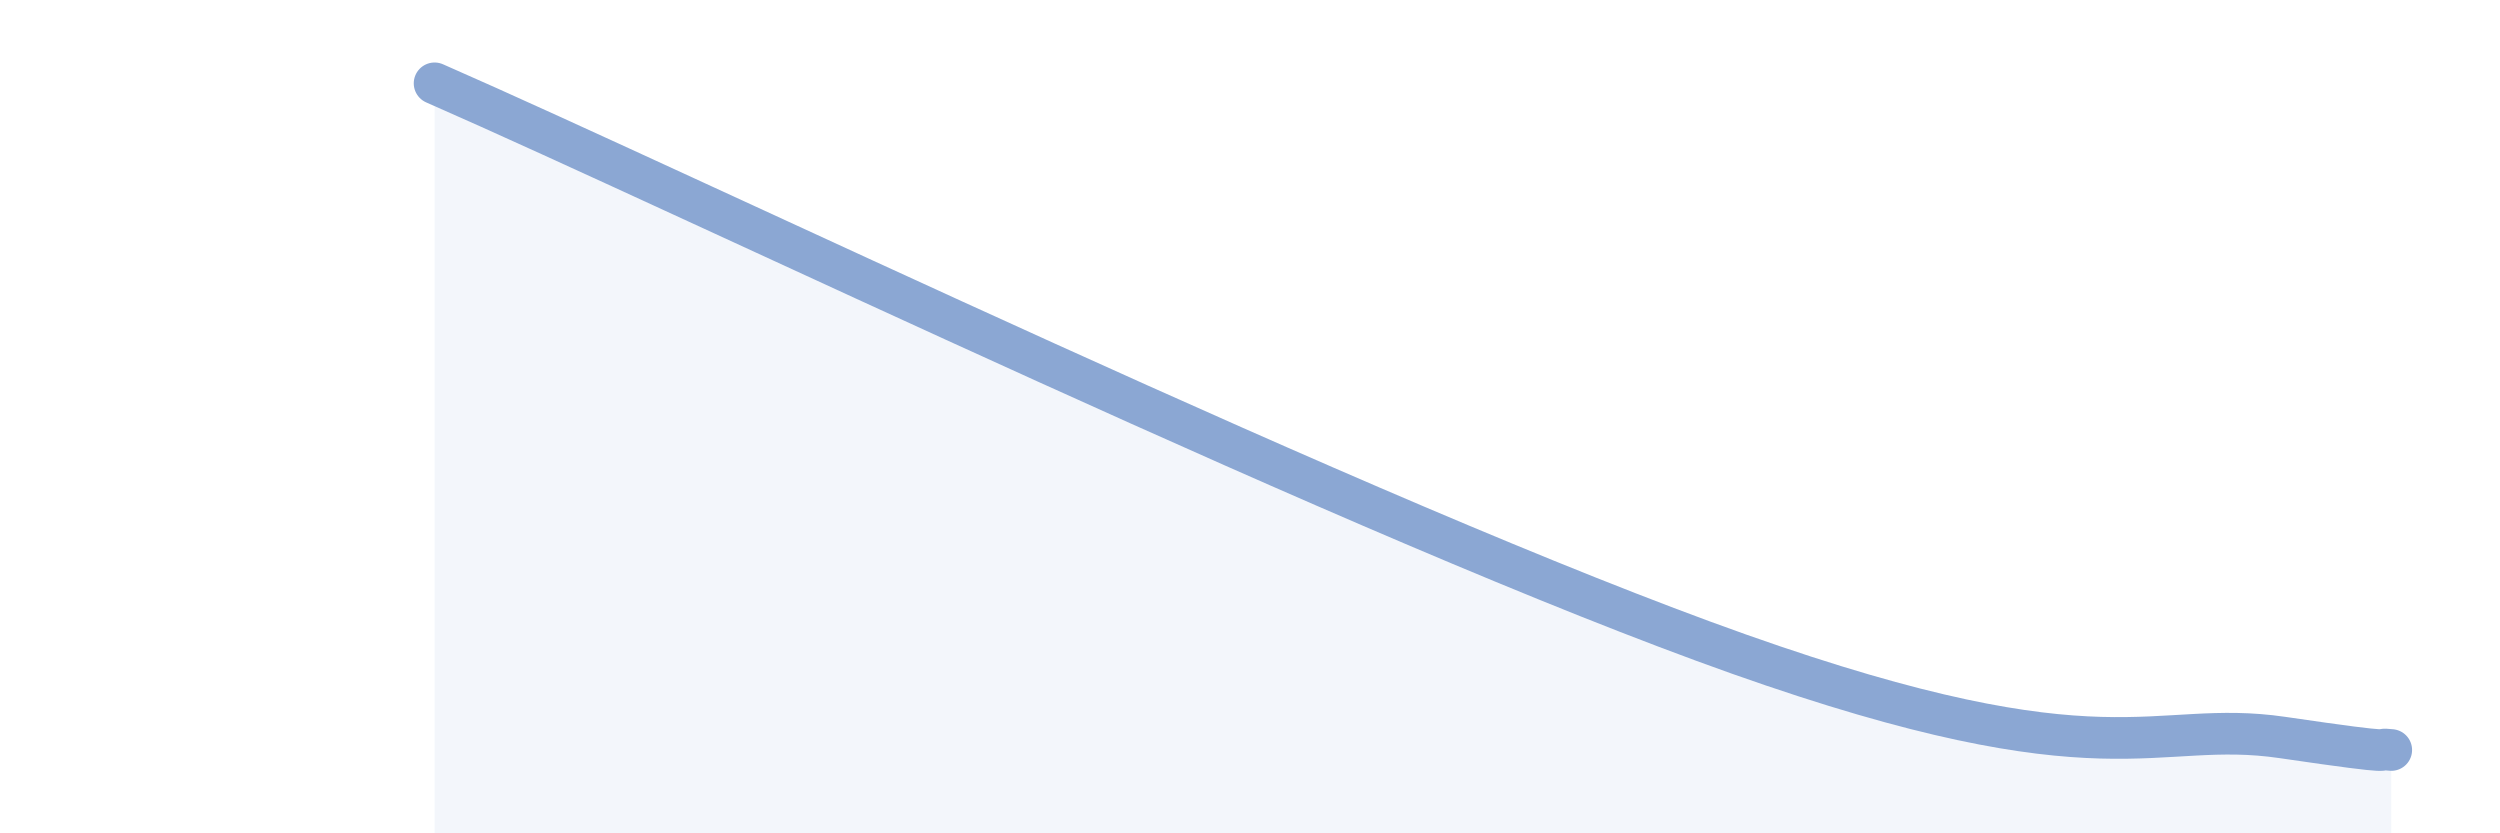 
    <svg width="60" height="20" viewBox="0 0 60 20" xmlns="http://www.w3.org/2000/svg">
      <path
        d="M 10.43,2 C 16.69,4.74 32.87,12.56 41.74,15.7 C 50.61,18.84 51.65,17.24 54.78,17.7 C 57.91,18.16 56.87,17.94 57.39,18L57.39 20L10.43 20Z"
        fill="#8ba7d3"
        opacity="0.1"
        stroke-linecap="round"
        stroke-linejoin="round"
      />
      <path
        d="M 10.43,2 C 16.69,4.74 32.87,12.56 41.74,15.7 C 50.61,18.84 51.65,17.24 54.78,17.7 C 57.91,18.16 56.87,17.94 57.39,18"
        stroke="#8ba7d3"
        stroke-width="1"
        fill="none"
        stroke-linecap="round"
        stroke-linejoin="round"
      />
    </svg>
  